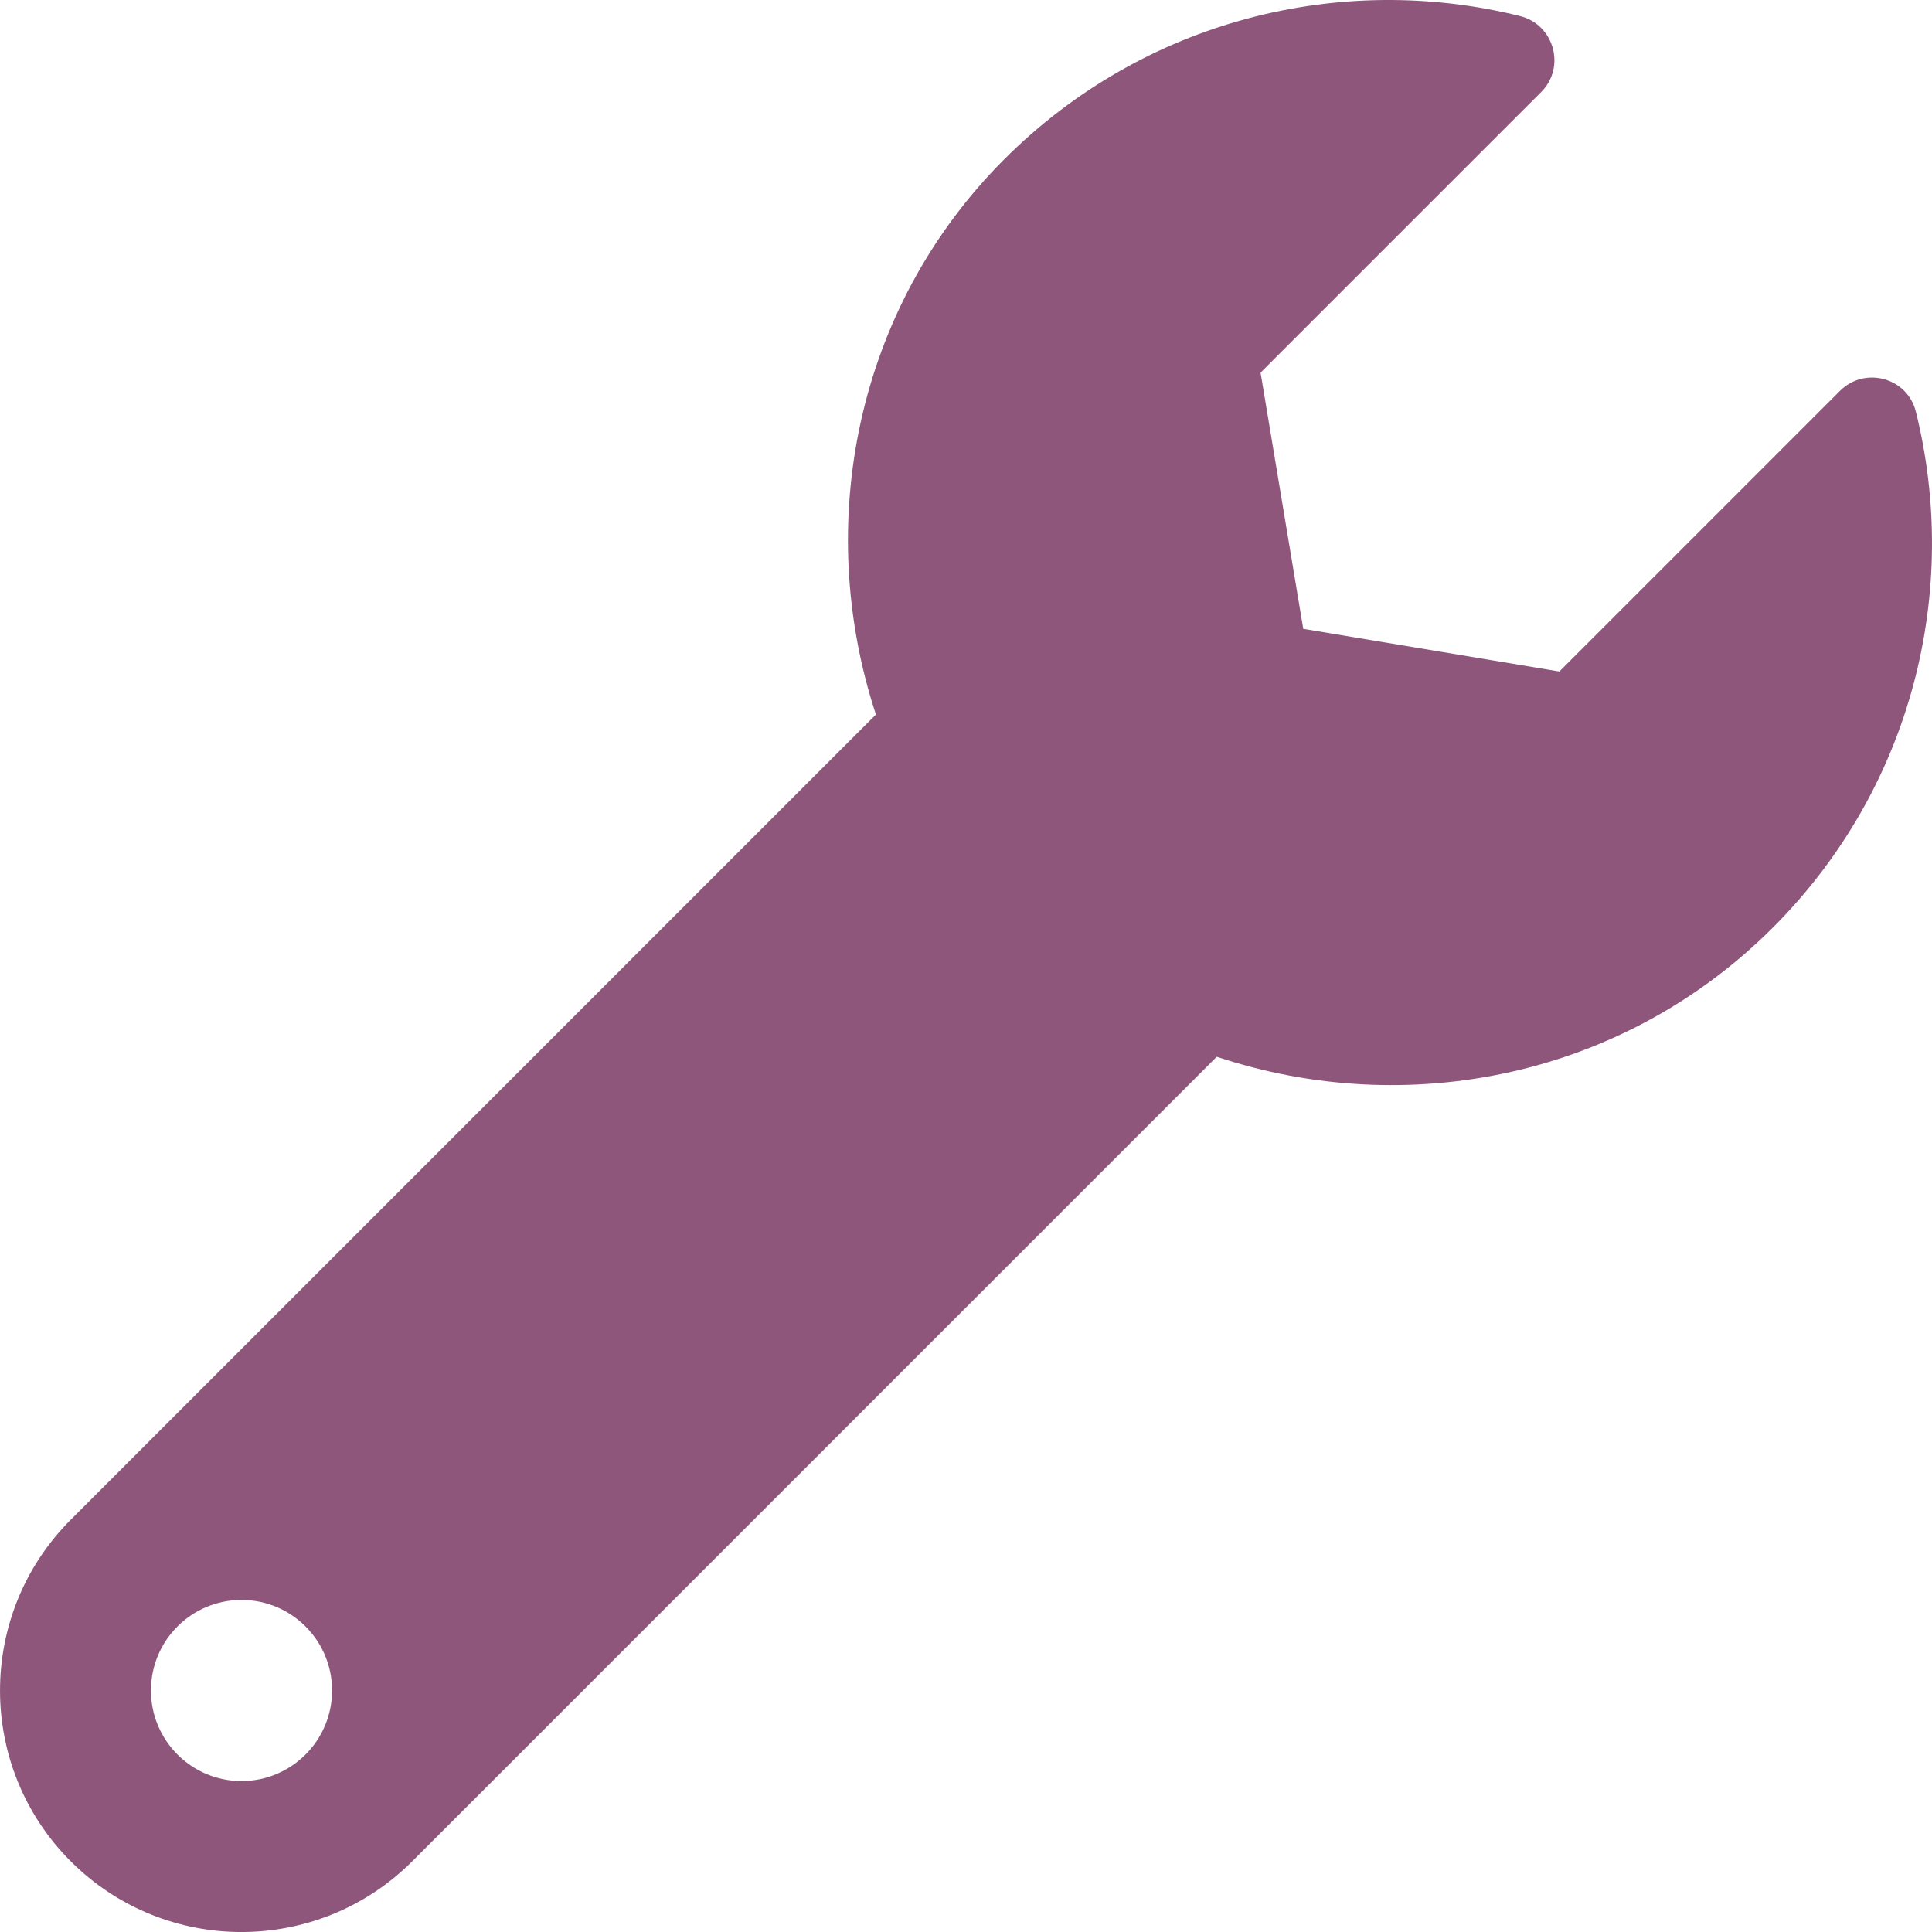 <?xml version="1.0" encoding="UTF-8"?>
<svg xmlns="http://www.w3.org/2000/svg" width="32" height="32" viewBox="0 0 32 32" fill="none">
  <path d="M31.733 6.819C31.593 6.254 30.887 6.063 30.476 6.474L25.828 11.122L21.586 10.415L20.879 6.172L25.526 1.525C25.94 1.111 25.741 0.406 25.173 0.265C22.211 -0.469 18.951 0.322 16.636 2.636C14.159 5.113 13.477 8.704 14.508 11.835L1.171 25.172C-0.39 26.734 -0.39 29.267 1.171 30.829C2.733 32.391 5.266 32.391 6.828 30.829L20.153 17.503C23.286 18.547 26.87 17.858 29.364 15.364C31.681 13.047 32.47 9.782 31.733 6.819ZM4 29.5C3.172 29.5 2.5 28.828 2.5 28C2.5 27.171 3.172 26.5 4 26.5C4.828 26.5 5.5 27.171 5.5 28C5.5 28.828 4.828 29.5 4 29.5Z" fill="#8F567C"></path>
</svg>
